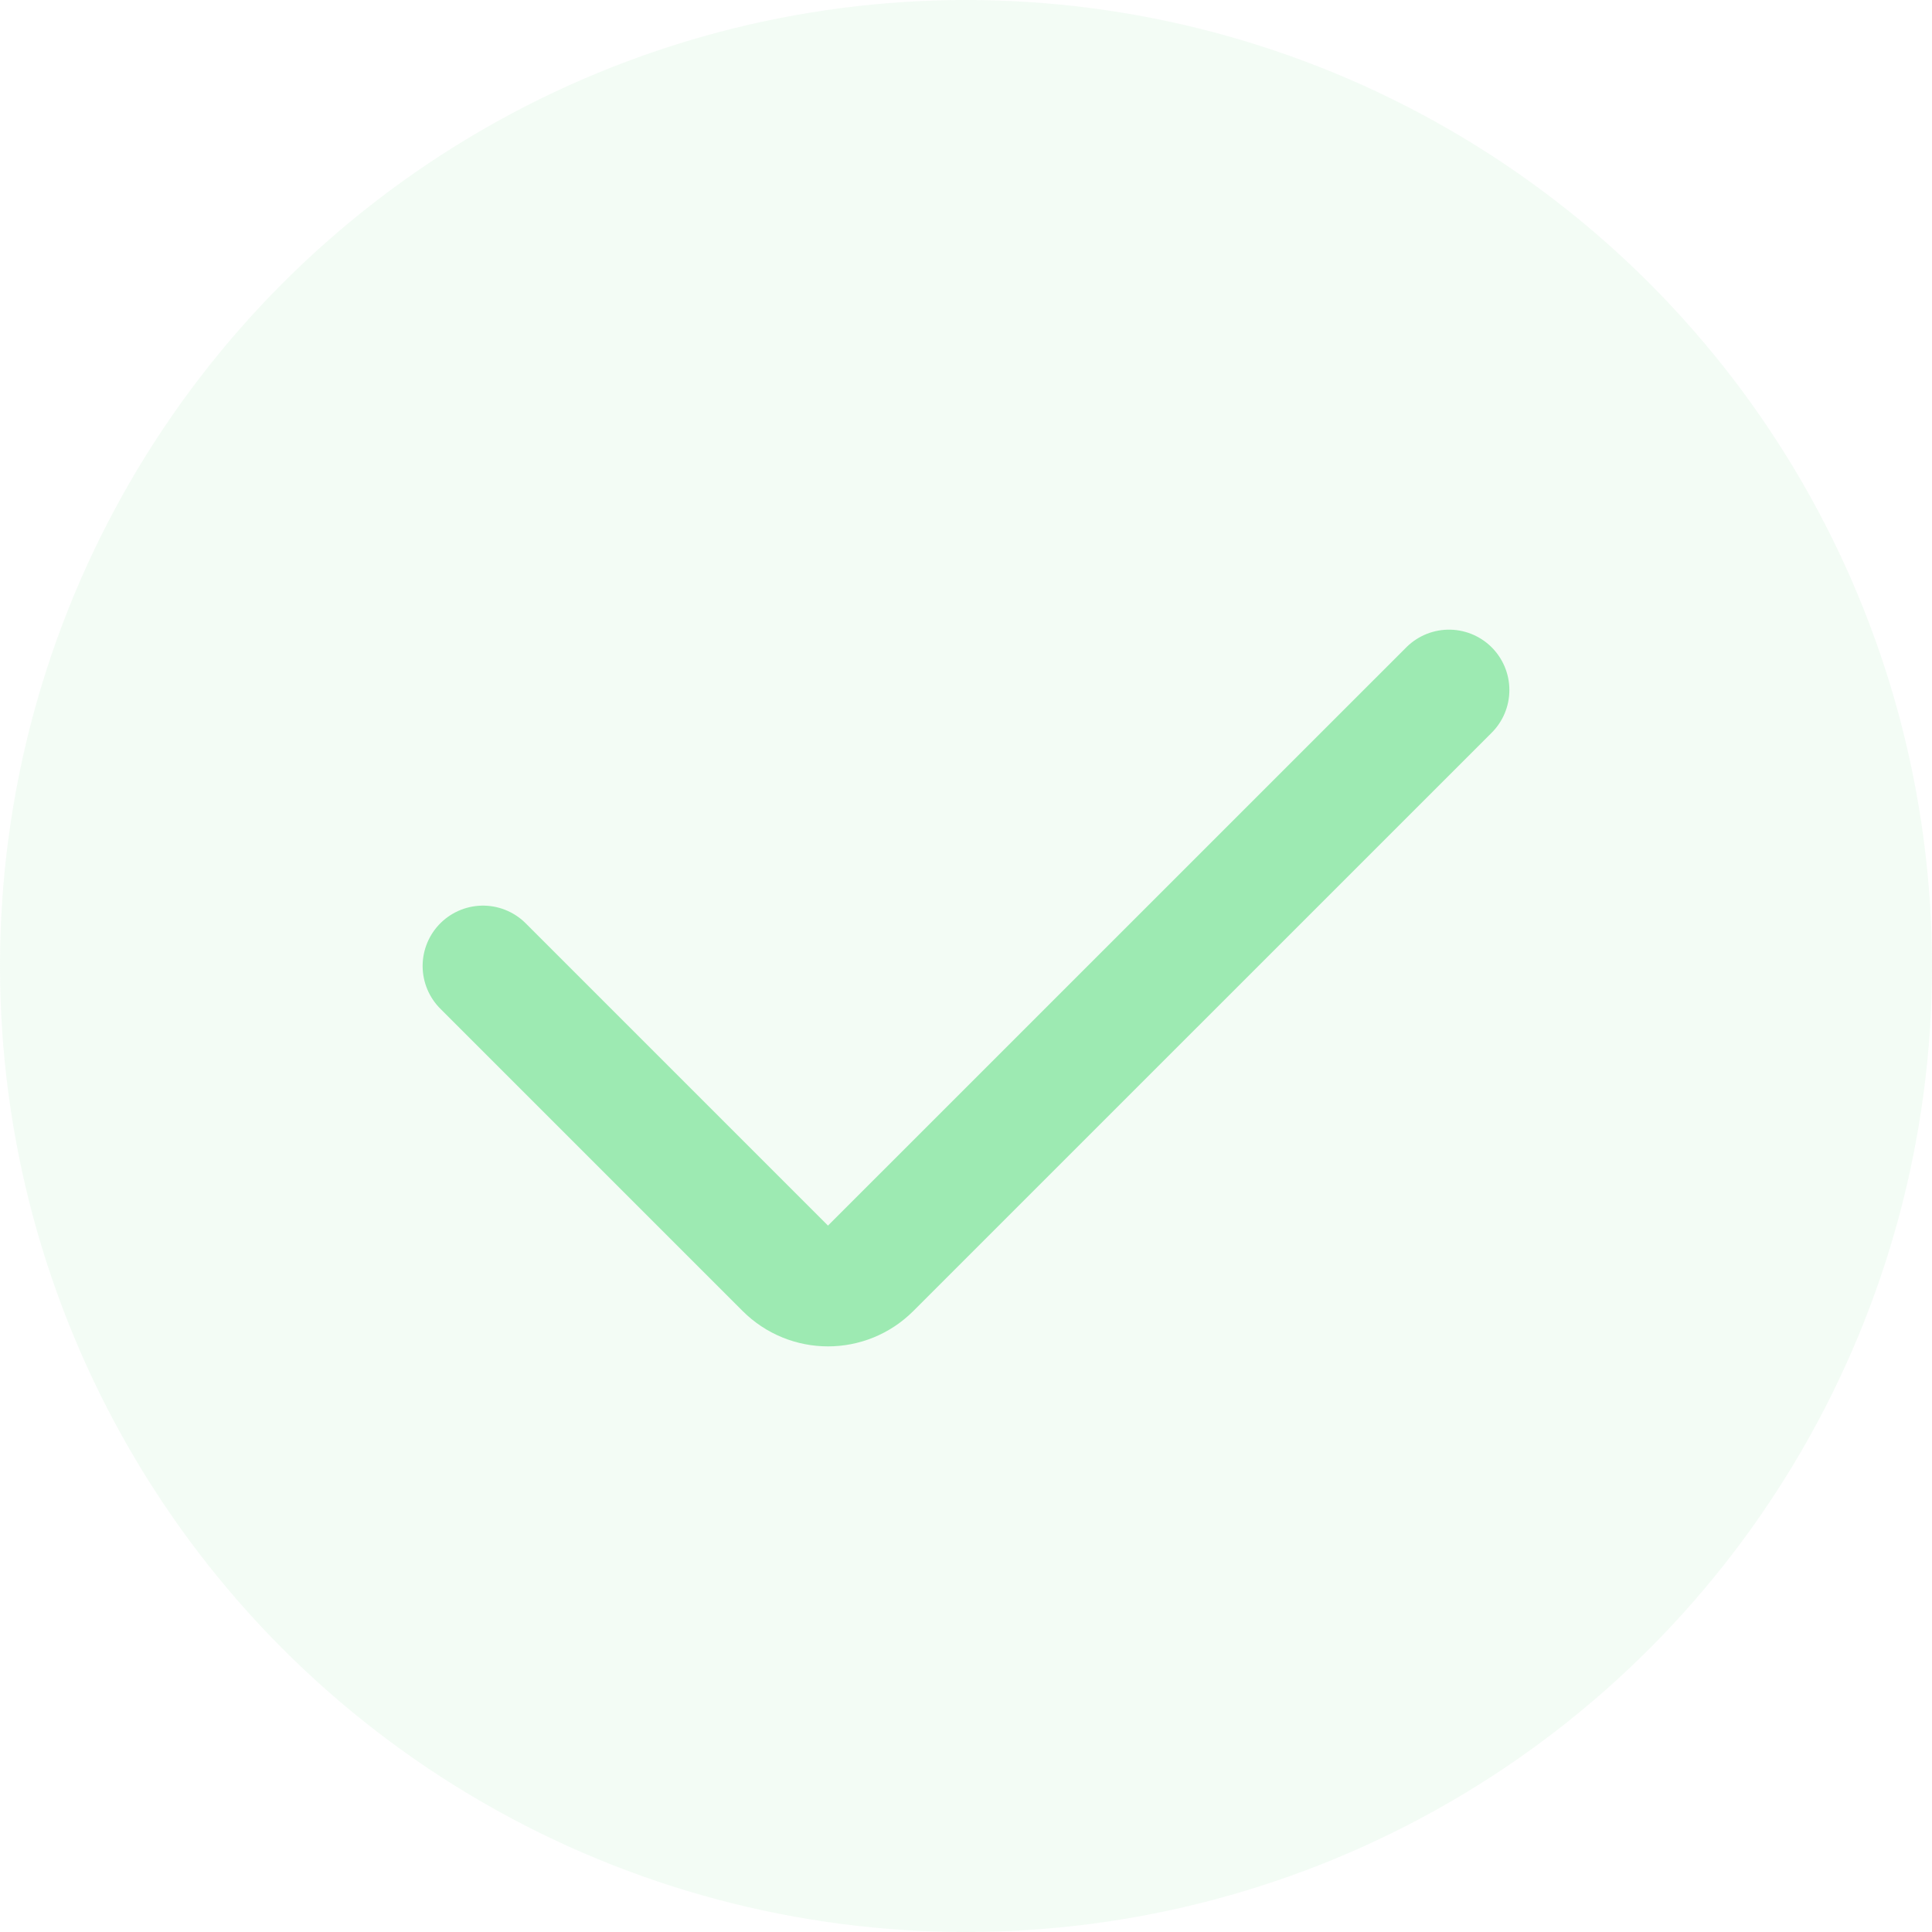<svg width="32" height="32" viewBox="0 0 32 32" fill="none" xmlns="http://www.w3.org/2000/svg">
<circle opacity="0.2" cx="16" cy="16" r="16" fill="#C4F2D1"/>
<path d="M8 16L13.007 21.007C13.398 21.398 14.031 21.398 14.421 21.007L24 11.429" stroke="#9DEAB2" stroke-width="2" stroke-linecap="round"/>
</svg>

